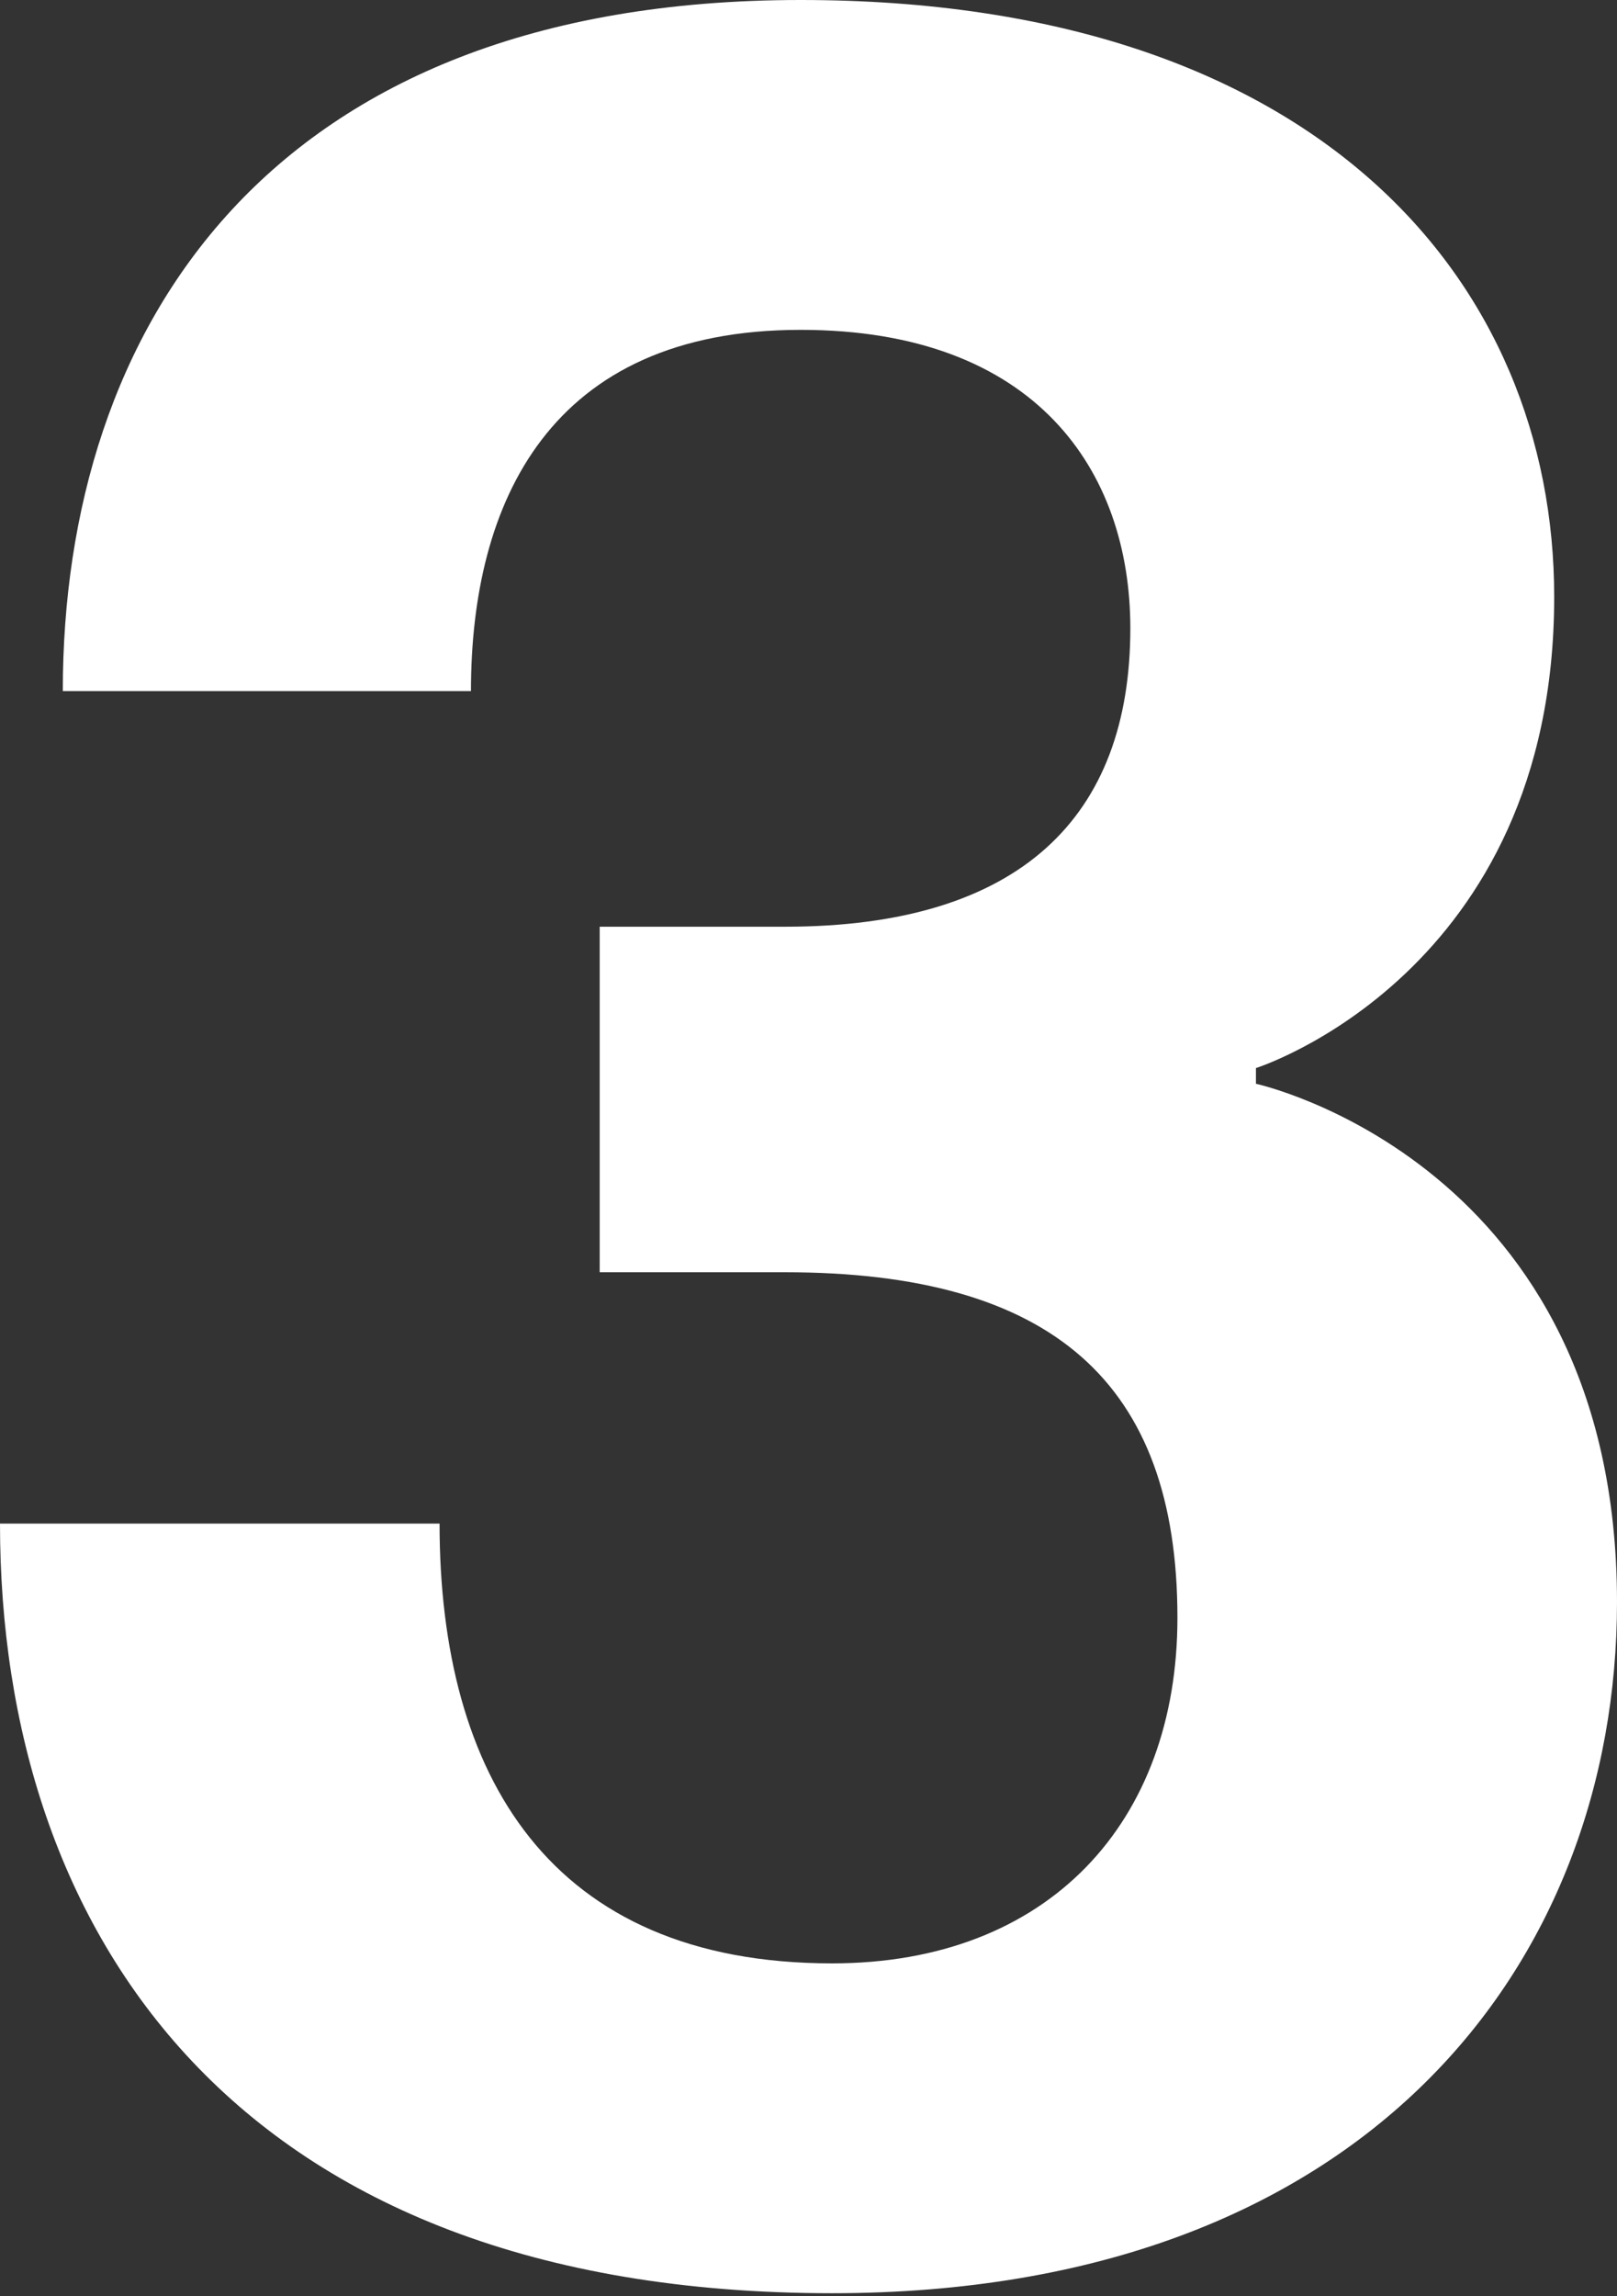 <?xml version="1.0" encoding="UTF-8"?> <svg xmlns="http://www.w3.org/2000/svg" width="62" height="88" viewBox="0 0 62 88" fill="none"><rect x="0" y="0" width="62" height="88" fill="#333333" stroke="none"/> <path d="M0 58.389C0 74.039 9.029 87.884 31.903 87.884C52.369 87.884 62 75.243 62 61.398C62 44.544 48.156 41.534 48.156 41.534V40.932C48.156 40.932 59.592 37.321 59.592 22.874C59.592 10.835 50.563 0 30.699 0C10.233 0 2.408 12.641 2.408 26.485H18.058C18.058 19.262 21.068 12.641 30.699 12.641C39.728 12.641 43.34 18.058 43.34 24.078C43.34 31.301 39.126 35.515 30.097 35.515H22.994V48.757H30.097C40.33 48.757 45.146 52.971 45.146 62C45.146 69.826 40.21 75.243 31.903 75.243C21.068 75.243 16.854 68.02 16.854 58.389H0Z" fill="white"></path> </svg> 